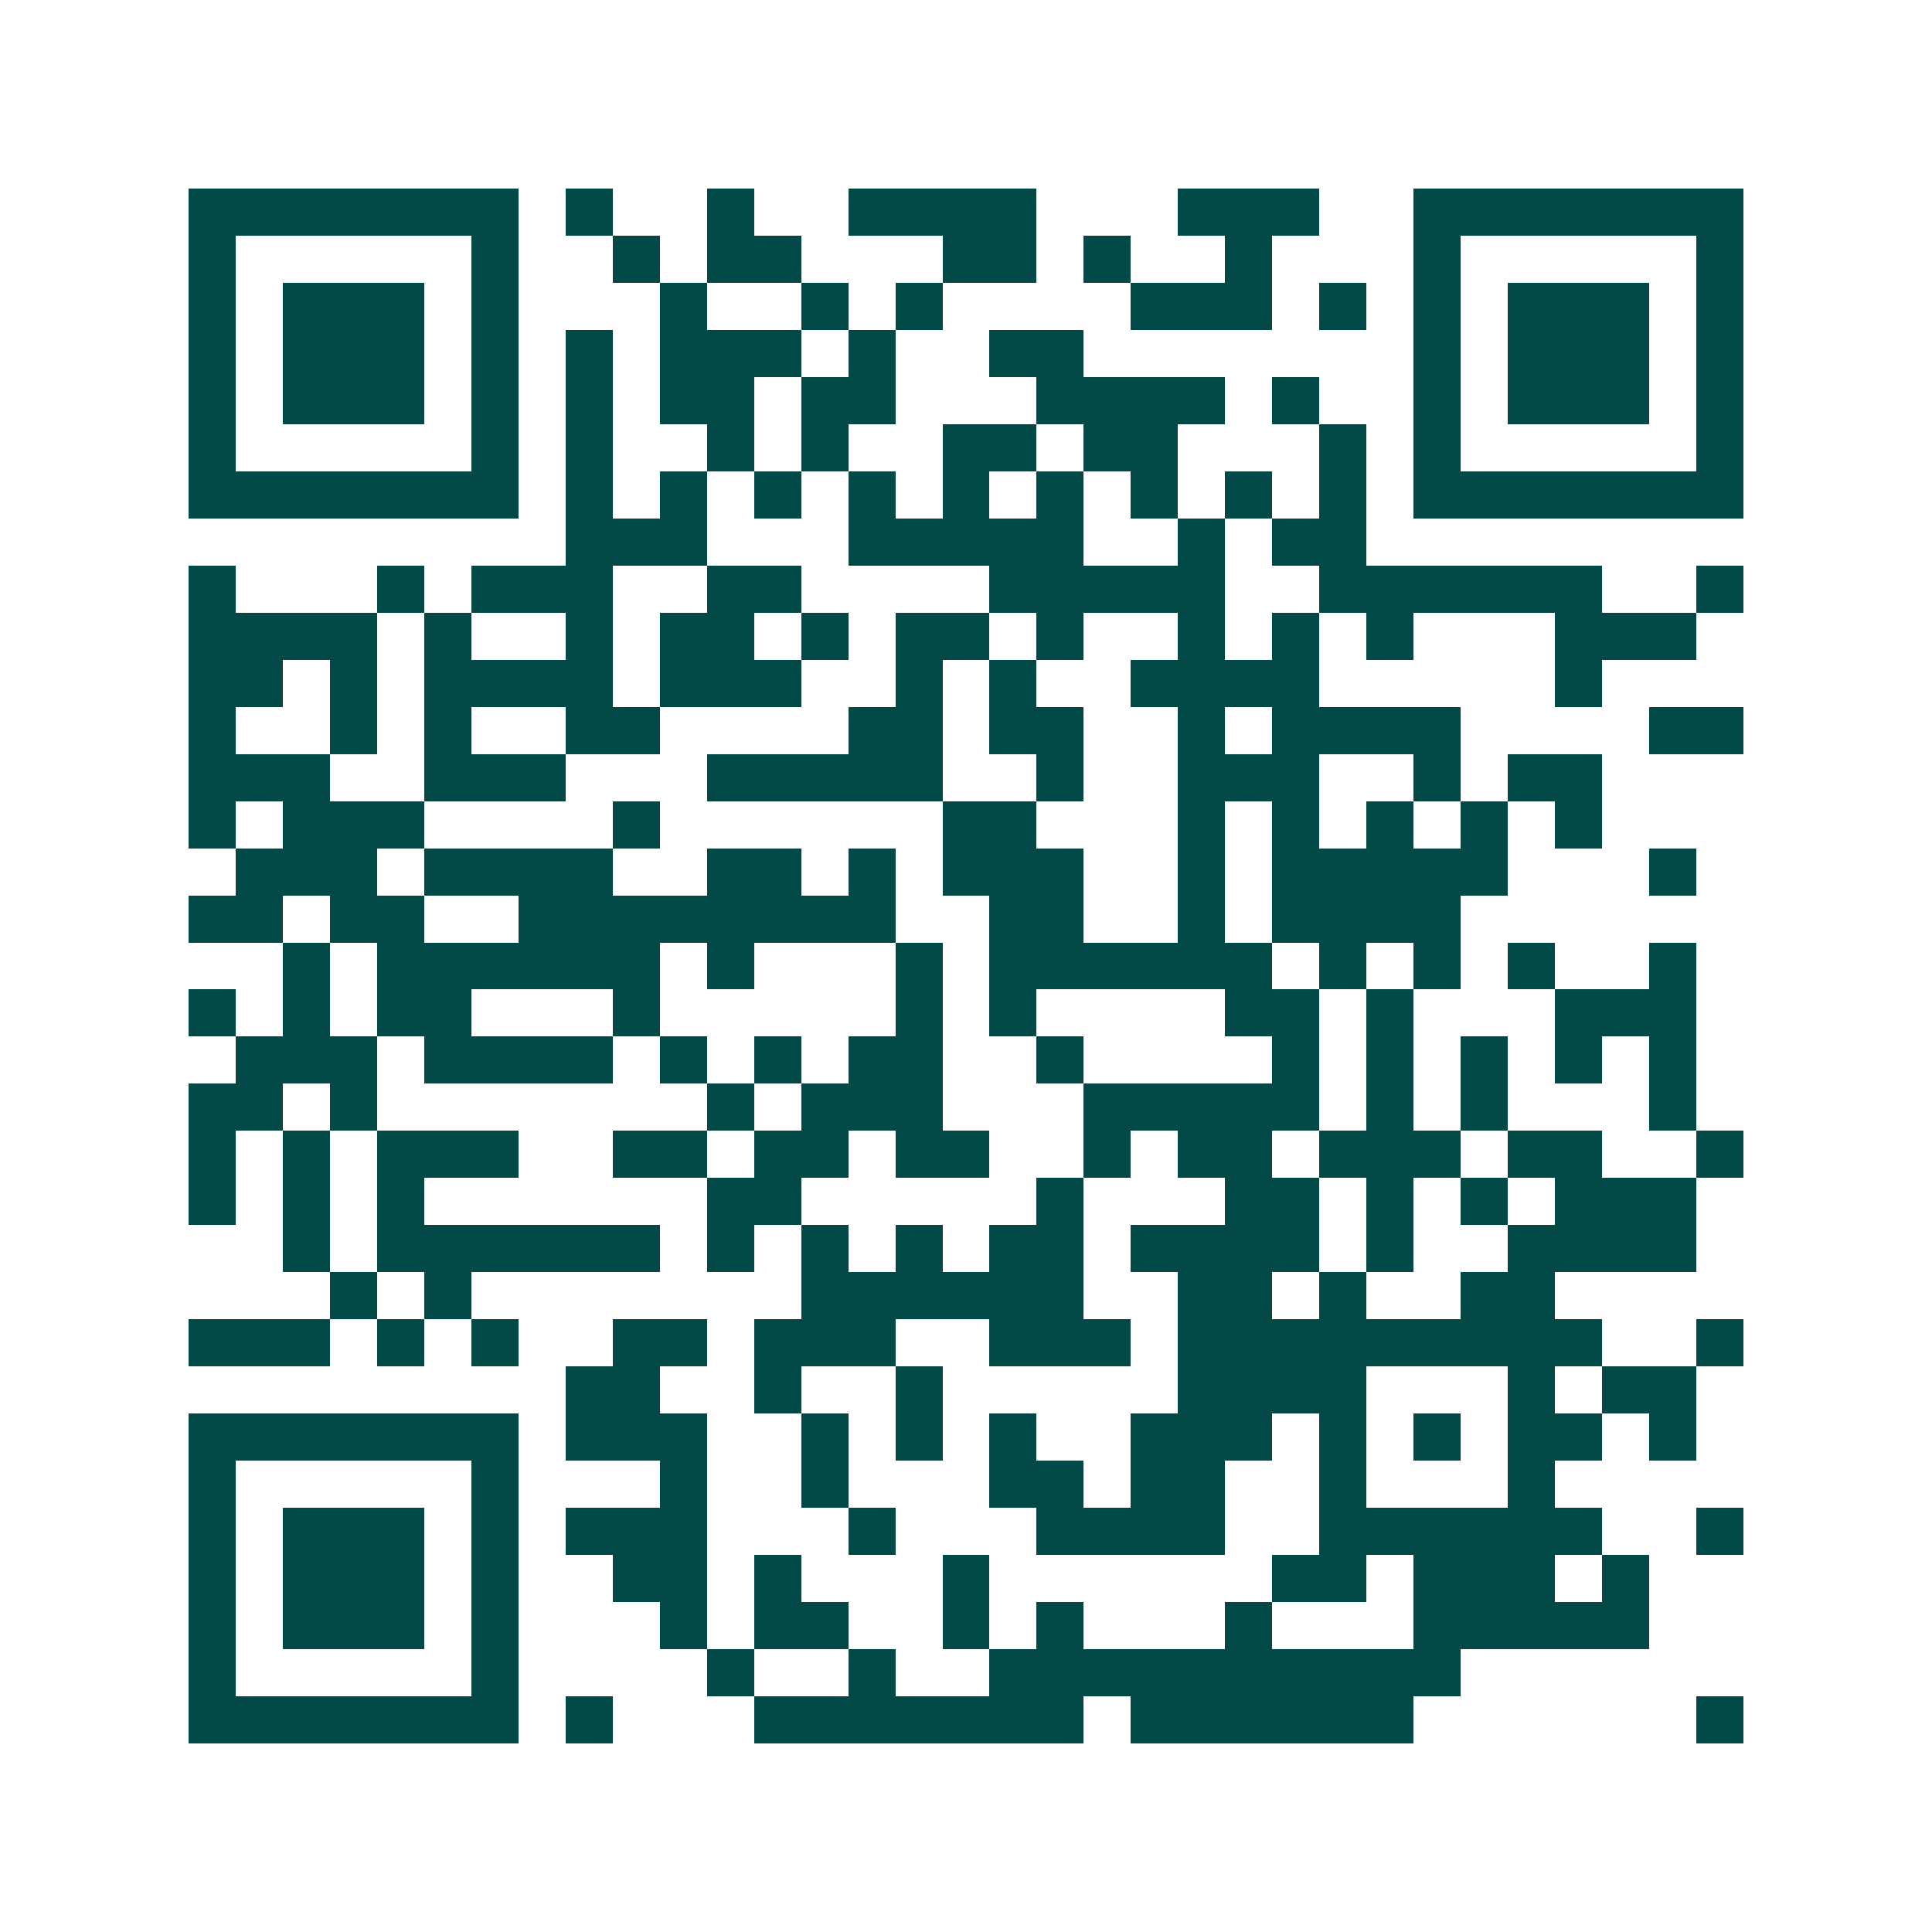 <svg xmlns="http://www.w3.org/2000/svg" width="200" height="200" viewBox="0 0 41 41" shape-rendering="crispEdges"><path fill="#ffffff" d="M0 0h41v41H0z"/><path stroke="#014847" d="M4 4.5h7m1 0h1m2 0h1m2 0h4m3 0h3m2 0h7M4 5.5h1m5 0h1m2 0h1m1 0h2m3 0h2m1 0h1m2 0h1m3 0h1m5 0h1M4 6.5h1m1 0h3m1 0h1m3 0h1m2 0h1m1 0h1m4 0h3m1 0h1m1 0h1m1 0h3m1 0h1M4 7.5h1m1 0h3m1 0h1m1 0h1m1 0h3m1 0h1m2 0h2m7 0h1m1 0h3m1 0h1M4 8.5h1m1 0h3m1 0h1m1 0h1m1 0h2m1 0h2m3 0h4m1 0h1m2 0h1m1 0h3m1 0h1M4 9.5h1m5 0h1m1 0h1m2 0h1m1 0h1m2 0h2m1 0h2m3 0h1m1 0h1m5 0h1M4 10.5h7m1 0h1m1 0h1m1 0h1m1 0h1m1 0h1m1 0h1m1 0h1m1 0h1m1 0h1m1 0h7M12 11.5h3m3 0h5m2 0h1m1 0h2M4 12.5h1m3 0h1m1 0h3m2 0h2m4 0h5m2 0h6m2 0h1M4 13.5h4m1 0h1m2 0h1m1 0h2m1 0h1m1 0h2m1 0h1m2 0h1m1 0h1m1 0h1m3 0h3M4 14.5h2m1 0h1m1 0h4m1 0h3m2 0h1m1 0h1m2 0h4m5 0h1M4 15.5h1m2 0h1m1 0h1m2 0h2m4 0h2m1 0h2m2 0h1m1 0h4m4 0h2M4 16.5h3m2 0h3m3 0h5m2 0h1m2 0h3m2 0h1m1 0h2M4 17.5h1m1 0h3m4 0h1m6 0h2m3 0h1m1 0h1m1 0h1m1 0h1m1 0h1M5 18.5h3m1 0h4m2 0h2m1 0h1m1 0h3m2 0h1m1 0h5m3 0h1M4 19.5h2m1 0h2m2 0h8m2 0h2m2 0h1m1 0h4M6 20.5h1m1 0h6m1 0h1m3 0h1m1 0h6m1 0h1m1 0h1m1 0h1m2 0h1M4 21.5h1m1 0h1m1 0h2m3 0h1m5 0h1m1 0h1m4 0h2m1 0h1m3 0h3M5 22.5h3m1 0h4m1 0h1m1 0h1m1 0h2m2 0h1m4 0h1m1 0h1m1 0h1m1 0h1m1 0h1M4 23.5h2m1 0h1m7 0h1m1 0h3m3 0h5m1 0h1m1 0h1m3 0h1M4 24.5h1m1 0h1m1 0h3m2 0h2m1 0h2m1 0h2m2 0h1m1 0h2m1 0h3m1 0h2m2 0h1M4 25.5h1m1 0h1m1 0h1m6 0h2m5 0h1m3 0h2m1 0h1m1 0h1m1 0h3M6 26.5h1m1 0h6m1 0h1m1 0h1m1 0h1m1 0h2m1 0h4m1 0h1m2 0h4M7 27.5h1m1 0h1m7 0h6m2 0h2m1 0h1m2 0h2M4 28.5h3m1 0h1m1 0h1m2 0h2m1 0h3m2 0h3m1 0h9m2 0h1M12 29.5h2m2 0h1m2 0h1m5 0h4m3 0h1m1 0h2M4 30.5h7m1 0h3m2 0h1m1 0h1m1 0h1m2 0h3m1 0h1m1 0h1m1 0h2m1 0h1M4 31.5h1m5 0h1m3 0h1m2 0h1m3 0h2m1 0h2m2 0h1m3 0h1M4 32.5h1m1 0h3m1 0h1m1 0h3m3 0h1m3 0h4m2 0h6m2 0h1M4 33.5h1m1 0h3m1 0h1m2 0h2m1 0h1m3 0h1m6 0h2m1 0h3m1 0h1M4 34.5h1m1 0h3m1 0h1m3 0h1m1 0h2m2 0h1m1 0h1m3 0h1m3 0h5M4 35.5h1m5 0h1m4 0h1m2 0h1m2 0h10M4 36.5h7m1 0h1m3 0h7m1 0h6m6 0h1"/></svg>
